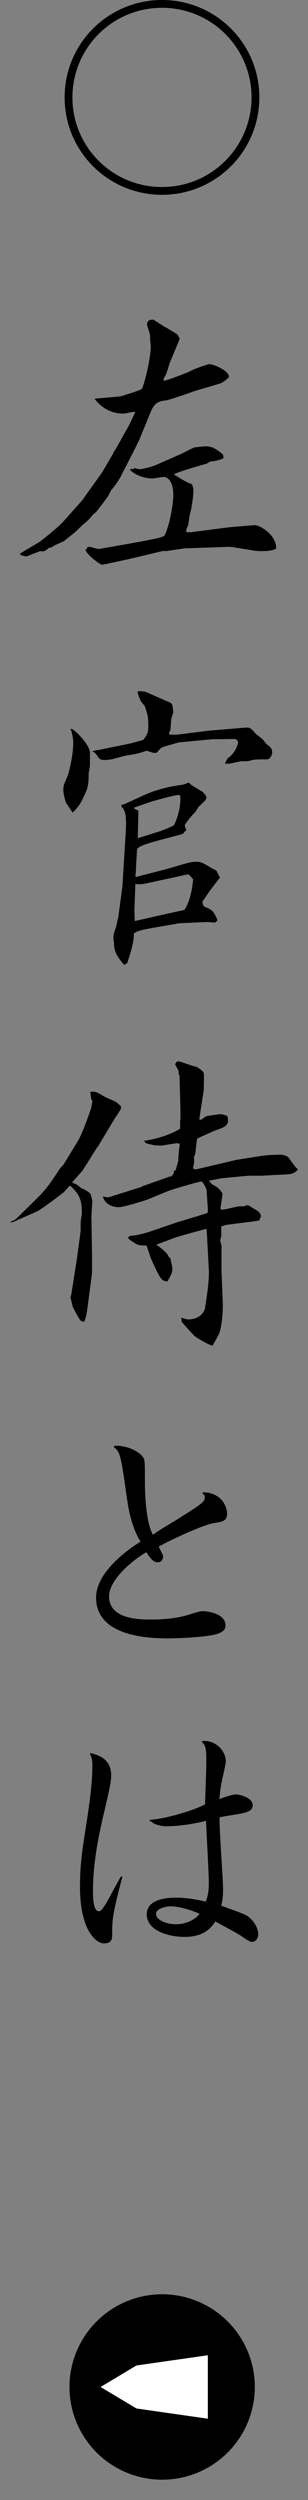 <?xml version="1.0" encoding="UTF-8"?>
<svg id="_レイヤー_1" data-name="レイヤー_1" xmlns="http://www.w3.org/2000/svg" width="19.944" height="161.788" version="1.1" viewBox="0 0 19.944 161.788">
  <rect x="0" y="0" width="19.944" height="161.788" fill="#808080" stroke="none"/>
  <!-- Generator: Adobe Illustrator 29.5.1, SVG Export Plug-In . SVG Version: 2.1.0 Build 141)  -->
  <defs>
    <style>
      .st0 {
        fill: #fff;
      }
    </style>
  </defs>
  <g>
    <path d="M10.489,0c3.487,0,6.304,2.816,6.304,6.304s-2.816,6.303-6.304,6.303-6.304-2.815-6.304-6.303C4.185,2.788,7.029,0,10.489,0ZM16.288,6.304c0-3.208-2.591-5.799-5.799-5.799s-5.799,2.591-5.799,5.799,2.591,5.799,5.799,5.799c3.235,0,5.799-2.619,5.799-5.799Z"/>
    <path d="M5.381,32.305l.061-.1,1.12-1.56c.06-.08.74-1.26.76-1.28l.021-.08.16-.24.84-1.5.42-.88c-.22-.04-.561.1-.78.1-1.08,0-1.66-.7-1.86-.96.28-.04,1.54-.12,1.78-.18.221-.08,1.261-.38,1.301-.48.26-.66.56-2.121.56-2.741,0-.06-.04-.32-.04-.38,0-.32,0-.36-.1-.66-.08-.26-.101-.28-.101-.36,0-.32.261-.32.421-.32.08.08.58.36.66.44.08.02.92.521.92.561.02.04.02.08.04.1.04.06.08.12.06.18l-.64,1.541c-.04.12-.2.68-.26.78-.141.22-.141.24-.12.36.34-.06,1.479-.52,1.7-.62.26-.16,1.18-.46,1.24-.46.3,0,1.28.42,1.28.82,0,.06-.38.38-.601.44l-1.62.48c-.14.06-1.721.6-1.82.6-.74.06-.88.38-1.12.98l-.62,1.521c-.04.1-.24.5-.28.58l-.92,1.8c-.08.18-.44.72-.601.88-.06.04-.2.38-.24.44-.119.16-.68.92-.74.98-.039.04-.26.24-.3.28-.22.28-.26.3-.54.541-.08.06-.12.1-.46.44-.12.12-.7.56-.8.66-.62.28-.681.3-.86.44-.08-.02-.12-.02-.221.08-.199.18-.34.16-.479.14l-.48.18c-.06.02-.38.16-.399.16-.021,0-.381-.04-.44-.16.2-.16,1.18-.7,1.36-.84.439-.34,1.2-.96,1.48-1.28l1.26-1.42ZM8.342,35.186c2.261-.4,2.28-.46,2.341-.581.38-.86.54-2.18.54-2.561,0-1.02-.461-1.18-.601-1.18-.12,0-.66.1-.76.1-.48,0-1.101-.2-1.44-.56l.04-.06c.16.04.2,0,.24-.06.119.04.279.08.359.08.061,0,.66-.1,1.101-.3l1.5-.66c.16-.06.82-.44.98-.46.06,0,.54-.06.62-.06.48,0,.66.14.94.34.24.18.28.2.26.44-.38.14-.42.16-.82.2-.04,0-.22.12-.26.14-.36.1-2.021.58-2.12.7.52.32.899.561,1.16.621.06.14.1.26.1.42,0,.32-.08,1-.22,1.52-.021.04-.101.581-.101.68-.02.06-.14.3-.14.36,0,.04,0,.1.02.14h.28l2.28-.3c.341-.04,1.761-.16,1.9-.16.2,0,1.36.56,1.341,1.521-.22.14-.721.16-.96.16-.101,0-.28,0-.5-.04l-1.36-.22-.2-.02-2.9.1-.82.12c-.4.06-.44.08-.521.04l-.28.06-2.021.48c-.199.04-1.62.36-1.7.36-.16,0-1.08-.72-1.08-.98.1-.04.1-.08.12-.16.12-.02.2-.02.3.02.3.08.38.12.58.08l1.801-.32Z"/>
    <path d="M4.561,47.183l.08-.02c.341.18,1.181,1.08,1.181,1.541v.86c0,.08-.08.42-.08.5,0,.82-.08.98-.32,1.5-.22.46-.34.66-.72,1.02-.061-.08-.301-.46-.4-.58-.04-.06-.2-.58-.2-.88,0-.28.04-.38.28-.92.1-.24.36-1.38.36-2.121,0-.32-.08-.6-.12-.78l-.061-.12ZM8.482,48.103l.801-.22c.239-.34.319-.46.319-.82,0-.68-.02-.76-.239-1.4-.261-.22-.4-.6-.461-.9l.16-.04.341.04,1.56.68c.061.02.16.08.2.2.021.08.04.38.061.44-.04.14-.08.24-.12.38s-.04.76-.101.86c-.06.1-.08.12-.02.22h.479l2.081-.26,2.16-.18c.44-.04.5-.04.78.3.14.16.44.34.58.5.16.22.18.24.36.38.08.06.2.18.2.4,0,.26-.2.46-.32.46-.761,0-.86,0-1.16.1-.061.02-.42.02-.48.02-.12,0-.74.16-.88.16-.061,0-.181,0-.22-.02l.18-.34c.22-.12.58-.52.68-1.02-.04-.14-.1-.22-.279-.22-.16,0-1.381.02-1.461.02l-2.08.2c-.181.04-1.021.28-1.141.34-.06.02-.28.3-.34.34h-.08c-.1,0-.14,0-.54-.14-.561.18-.62.2-1.261.3-.18.02-1.02.28-1.18.28-.08,0-.141.02-.22.02-.341,0-.421-.08-.461-.16-.199-.28-.22-.32-.399-.4.12-.06.22-.06.359-.08l2.141-.44ZM7.502,60.046l.159-.7.24-1.8.021-.1.22-3.581c.08-1.34-.12-1.52-.28-1.66l.021-.14h.12l1.26-.58c.181-.08,1.101-.52,2.541-.7.06,0,.34-.12.42-.14.16.16.22.2.84.561.08.04.3.3.3.38,0,.16-.04.2-.5.62-.04.04-.18.32-.239.36-.261.26-.581.68-.66.82,0,.1.06.24.1.34-.1.08-.12.1-.2.22l-.16.06-1.36.36c-1.48.4-1.48.5-1.48.76,0,.04-.06.94-.06,1.101s-.02.32-.04.48l.06.04,1.94-.5c.28-.08.421-.12,1.021-.3.24-.06.58-.18.92-.18.301,0,.421.06,1.041.44.04.02.26.12.279.16.04.06.181.38.221.42-.101.12-.521.68-.601.78-.1.12-.46.68-.54.78.021.18.04.22.12.32.561.24.601.3.86.88-.08.1-.101.12-.18.16l-.461-.04-1.82.08-1.62.28c-1.021.18-1.12.24-1.34.38.02.56-.24,1.34-.421,1.9l-.159.12h-.061c-.36-.44-.66-.78-.64-1.46-.04-.1-.04-.26-.04-.38.02-.1.06-.32.1-.4l.061-.14ZM8.962,52.464l-.04,1.78,1.46-.46c.12-.04.78-.3.881-.38.26-.5.42-1.18.42-1.72,0-.08,0-.24-.101-.24-.239,0-1.4.32-1.74.42-.18.06-1,.34-1.16.4v.06l.28.14ZM10.842,59.125c.101-.02,1.101-.24,1.101-.24.34-.5.521-1.38.561-1.98-.04-.06-.261-.32-.32-.32-.08,0-.641.14-.761.16l-1.479.32c-.721.16-.801.18-1.181.14,0,.28-.06,1.44-.06,1.681l.02.72,2.12-.48Z"/>
    <path d="M2.261,77.684c.76-.74,1-1.12,1.62-2.06.02-.04.18-.2.22-.24l.94-1.541c.28-.46.68-1.6.86-2.12.02-.06.06-.4.08-.46-.021-.06-.08-.12-.08-.18s-.04-.32-.061-.42c.32-.04.381-.02.881.28.12.08.7.3.8.38.3.24.32.26.32.36,0,.14-.4.66-.46.78l-1.041,1.74-.06.06-.94,1.5-.66.74.04.06c.181.04.221.06.48.28.02.02.32.16.38.2.1.06.18.12.28.22l.12.42-.061,1.021.04,2.581v1.12l-.18,1.36c-.12.9-.16,1.4-.32,1.76-.24.02-.26-.02-.74-.94-.04-.1-.12-.541-.16-.6l.061-.24.36-2.281.239-1.78c0-.1,0-.64.021-.74,0-.06.06-.36.06-.42,0-.94-.18-1.24-.74-1.78h-.06l-.38.42c-.101.08-1.461,1.12-1.74,1.24l-1.581.7-.16-.02c.28-.12.341-.14.521-.32l1.101-1.081ZM9.123,76.824l.16-.08,1.64-.58.08-.04.08.02.181-.22-.021-.12.14-.1.16-.58c0-.3.04-.66.101-1.1-.04-.02-.16-.04-.181-.04-.1,0-.66.1-.779.12-.061,0-.181.02-.2.04q-.141-.02-.4-.02c-.06,0-.5-.1-.561-.12-.079-.02-.14-.1-.199-.18,1.18-.14,2.3-.7,2.34-.8v-.38c0-.06,0-.1.021-.2v-.601l-.061-2.26q-.06-.06-.06-.18c0-.04,0-.12-.061-.22-.02-.06-.159-.26-.159-.3s.079-.14.1-.18l.14-.02c.141.04.2.06.841.28.06.02.34.08.38.12.4.28.4.32.4.54,0,.16,0,.84-.021.98l-.24,1.561-.04.28.12.02c.061-.04.3-.22.36-.24.06,0,.74-.12.86-.12.16,0,.34.06.479.12.021.08.04.18.04.26,0,.38-.239.46-.78.66-.199.06-1.04.46-1.22.541-.021.12-.1.78-.1.84-.021.2-.04.22-.101.32,0,.2.021.28,0,.42,0,.06-.06.26-.06.3,0,.1.12.12.239.1l2.541-.6,1.761-.28c.14-.02.779-.06,1.04-.06.479,0,.6.18.64.24.36.5.4.56.58.72-.22.2-.3.3-.84.32l-1.54.08h-.841l-1.7.16c-.12.02-.72.14-.84.16.12.2.16.22.479.4.101.08.301.24.4.48l-.04.08c.021.12-.1.74-.1.82,0,.08.06.1.1.1.181,0,.98-.22,1.141-.22h.26c.04,0,.22-.08.26-.08.021,0,.54.32.641.38.1.06.22.26.22.32,0,.04-.02.06-.12.3l-.399.06-1.721.22-.34.1c0,.08,0,.48.02.56-.02.1-.08.26-.08.36,0,.02,0,.06.08.32v1.68c0,.08.021.4.021.48l.06,1.48c.021.58-.04,1.4-.2,1.96-.04.16-.399.76-.46.88-.26-.04-.96-.48-1.14-.6-.04-.02-.7-.76-.841-.92-.04-.06-.02-.16-.02-.2l-.061-.1c.34.1.4.12.521.12.46,0,.88-.24,1.04-.66,0-.04.3-1.66.26-2.541l-.08-1.5c-.02-.26-.04-.98-.08-1.161-.58.16-1.78.46-2.32.68-.14.06-.8.28-.92.36.18.1.72.5.78.74l.14.14c0,.1.12.541.12.62,0,.3-.08.44-.32.86-.34-.02-.42-.02-1.06-1.46-.061-.14-.24-.74-.301-.86-.26,0-.5,0-.699-.12-.44-.28-.48-.3-.48-.42l.16-.1c.18.04,1.02-.18,1.24-.26l1.76-.6,1.841-.56c.16-.04.16-.12.16-.2,0-.1-.08-1.1-.08-1.32,0-.06-.24-.56-.34-.56-.2,0-2.041.56-2.121.6l-1.42.58c-.04.02-1.48.48-1.801.48-.479,0-.92-.22-1.04-.7.061.02.26.06.3.06.101,0,.301-.06.381-.1l1.78-.56Z"/>
    <path d="M13.164,96.567c1.36.06,1.54,1.14,1.54,1.36,0,.5-.26.54-.84.64-.82.12-3.261,1.32-3.581,1.52.02.1.28.52.28.64,0,.16-.101.38-.36.38-.3,0-.561-.38-.721-.66-.88.5-2.42,1.78-2.42,2.86,0,1.5,2,1.5,2.721,1.5,1.44,0,2.181-.24,2.4-.3.7-.22.78-.24.98-.24.239,0,1.439.14,1.439.92,0,.12,0,.44-.72.6-1.061.22-2.82.24-3.041.24-2.44,0-4.62-.62-4.62-2.641,0-1.76,2.36-3.301,2.88-3.621-.64-1.021-.82-2.381-.88-2.801-.4-2.8-.42-2.98-.86-3.321l.061-.08c.819-.04,1.6.38,1.84.74.12.18.12.3.12,1.541,0,.5.021,2.581.521,3.48.439-.34,1.24-.78,1.7-1.08,1.5-.94,1.66-1.06,1.66-1.36,0-.14-.08-.18-.16-.22l.061-.1Z"/>
    <path d="M5.841,113.444c.48.12,1.36.34,1.36,1.46,0,.4-.16,1.08-.46,2.38-.38,1.601-.72,3.341-.72,5.041,0,.4,0,1.36.38,1.36.1,0,.16,0,.56-.66.12-.22.721-1.36.881-1.6l.08.02c-.601,2.36-.66,2.621-.66,3.781,0,.2,0,.54-.521.54-.58,0-1.561-.96-1.561-3.641,0-1.34.101-2.161.421-4.141.1-.68.38-2.38.38-3.681,0-.5-.061-.6-.141-.76v-.1ZM13.143,112.665c.9-.04,1.48.7,1.48,1.32,0,.2-.26,1.241-.3,1.48-.061.36-.08.6-.12.96.62-.22.88-.3,1.08-.3.22,0,1.08.2,1.08.7,0,.28-.2.4-.58.5-.22.06-1.32.22-1.561.28-.04.66.221,3.901.221,4.621,0,.3,0,.64-.12,1.1,1.22.44,1.56.56,1.74.7.5.38.66.88.66,1.14,0,.34-.221.5-.4.5-.12,0-.18-.02-.76-.42-.141-.1-1.301-.72-1.621-.9-.439.7-1.06,1-2.02,1-1.261-.02-2.421-.52-2.421-1.46,0-1.08,1.561-1.08,1.92-1.08.421,0,1.101.06,1.9.26.2-.48.2-.98.2-1.28,0-.56-.16-3.34-.18-3.961-.54.16-1.681.36-2.521.36-.44,0-.82-.1-1.141-.38l.04-.04c.94-.04,2.881-.62,3.562-1,0-.42.079-2.22.079-2.641,0-.84,0-1.16-.3-1.4l.08-.06ZM11.063,123.367c-.4,0-.96.18-.96.48,0,.42.699.68,1.3.68.521,0,1.181-.22,1.521-.68-.86-.38-1.58-.48-1.86-.48Z"/>
  </g>
  <g>
    <circle cx="10.499" cy="154.472" r="6"/>
    <polygon class="st0" points="6.513 154.472 8.837 155.863 13.458 156.525 13.458 154.472 13.458 152.419 8.837 153.08 6.513 154.472"/>
  </g>
</svg>